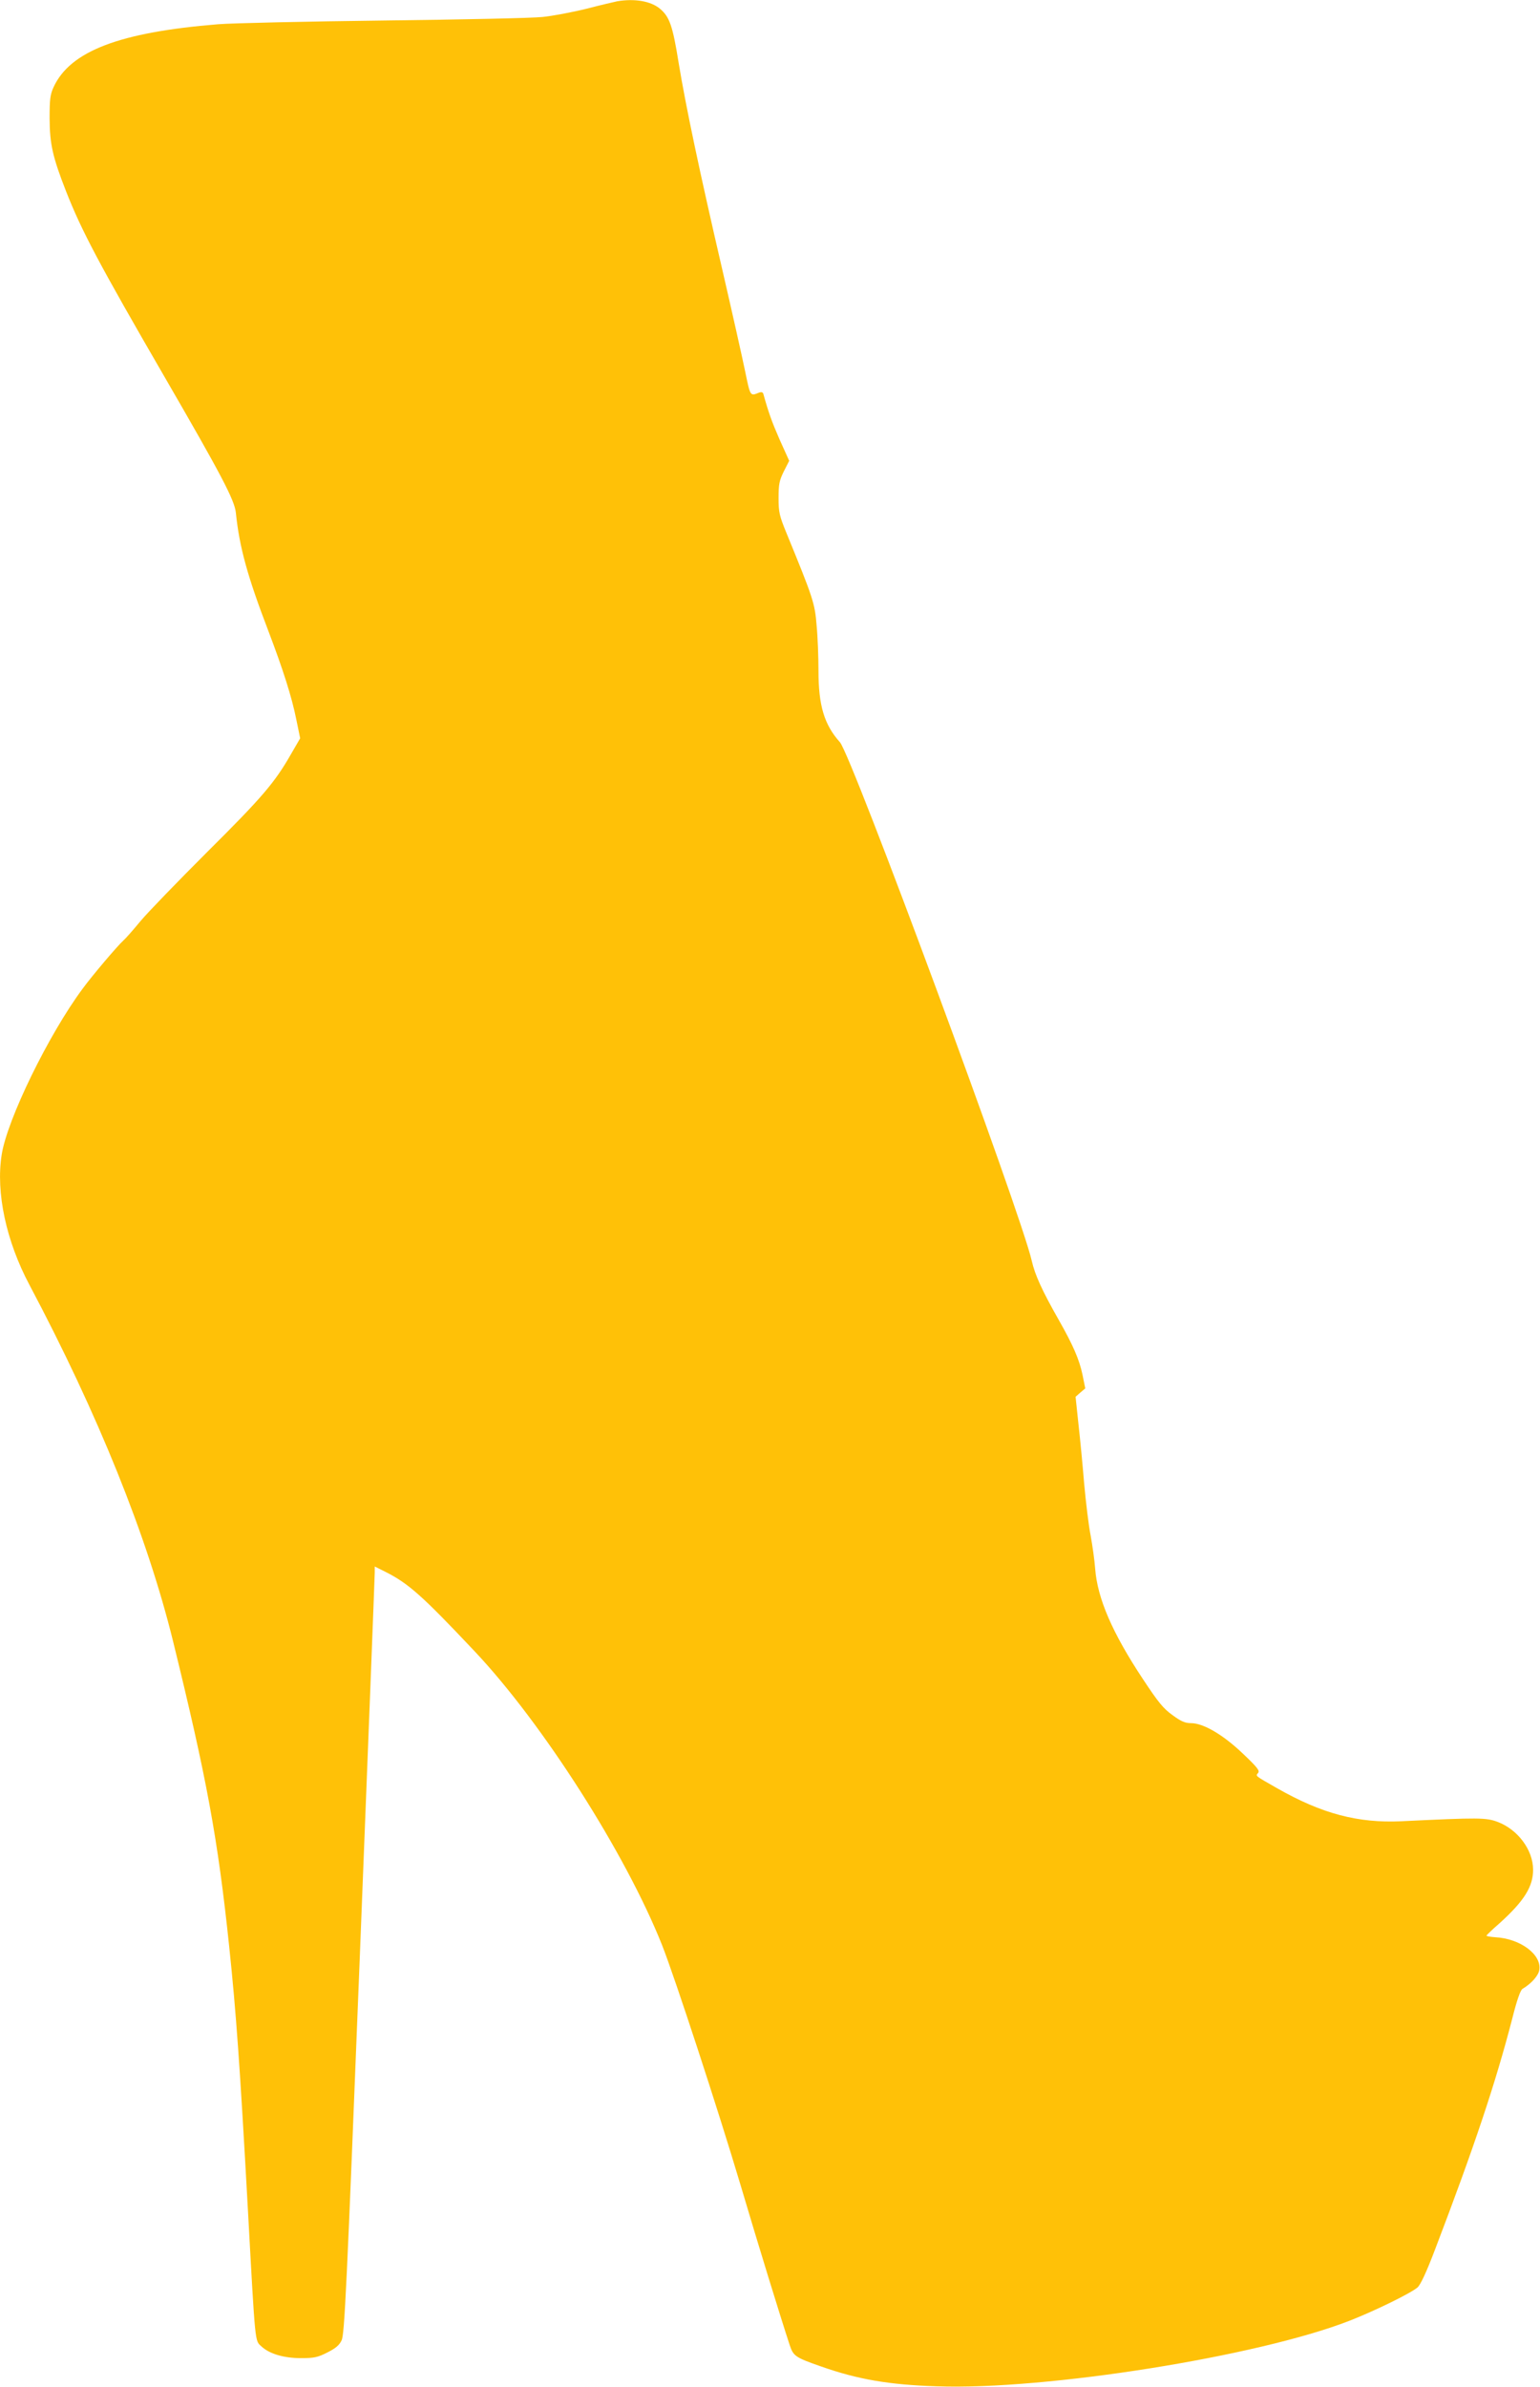 <?xml version="1.0" standalone="no"?>
<!DOCTYPE svg PUBLIC "-//W3C//DTD SVG 20010904//EN"
 "http://www.w3.org/TR/2001/REC-SVG-20010904/DTD/svg10.dtd">
<svg version="1.0" xmlns="http://www.w3.org/2000/svg"
 width="826pt" height="1280pt" viewBox="0 0 826 1280"
 preserveAspectRatio="xMidYMid meet">
<g transform="translate(0,1280) scale(0.1,-0.1)"
fill="#ffc107" stroke="none">
<path d="M3310 12793 c-14 -3 -88 -20 -165 -40 -77 -19 -183 -39 -235 -44 -52
-6 -435 -14 -850 -19 -415 -5 -816 -14 -890 -20 -529 -43 -794 -144 -883 -338
-18 -40 -21 -65 -21 -167 1 -138 16 -206 88 -390 84 -214 177 -389 528 -995
303 -523 376 -661 383 -729 19 -185 62 -341 175 -636 78 -205 125 -352 149
-472 l21 -102 -51 -88 c-86 -150 -153 -229 -449 -523 -157 -157 -318 -323
-357 -370 -39 -47 -80 -94 -93 -105 -30 -27 -166 -187 -217 -257 -182 -245
-405 -702 -434 -890 -32 -203 24 -463 149 -698 368 -694 631 -1346 770 -1910
181 -737 240 -1056 301 -1635 38 -361 58 -644 101 -1420 40 -730 37 -694 72
-727 43 -40 120 -63 213 -63 69 0 89 4 140 30 44 22 65 39 77 65 16 31 27 265
98 2060 44 1114 80 2040 80 2058 l0 32 58 -29 c123 -62 197 -128 478 -426 365
-387 810 -1085 1005 -1575 68 -172 299 -878 419 -1280 98 -331 216 -714 266
-866 19 -58 31 -66 169 -114 196 -69 364 -98 620 -106 586 -21 1721 160 2212
351 134 52 330 148 366 179 16 14 48 82 95 206 209 547 324 891 413 1235 25
100 44 153 55 160 47 28 84 69 90 100 15 83 -101 170 -236 177 -28 2 -49 6
-47 9 1 3 32 33 70 66 133 120 181 198 180 289 -1 105 -82 213 -189 254 -63
24 -102 24 -517 4 -232 -11 -427 40 -667 177 -121 69 -116 65 -102 82 10 12
-4 30 -82 104 -107 102 -212 163 -278 163 -31 0 -53 9 -99 43 -49 35 -76 68
-158 192 -165 249 -245 434 -257 594 -3 42 -14 121 -24 176 -11 55 -26 181
-35 280 -8 99 -22 244 -31 323 l-15 142 26 23 26 22 -15 74 c-17 81 -51 159
-126 291 -91 160 -129 244 -146 319 -58 256 -966 2711 -1029 2781 -84 94 -115
196 -115 384 0 72 -4 181 -10 242 -9 118 -19 148 -161 494 -39 95 -43 113 -43
190 0 74 4 93 28 142 l29 57 -51 113 c-42 96 -60 146 -88 247 -3 8 -11 10 -22
6 -49 -20 -47 -23 -76 117 -15 73 -70 318 -122 543 -122 526 -195 872 -234
1108 -32 200 -49 247 -100 290 -49 41 -136 56 -230 40z"/>
</g>
</svg>
